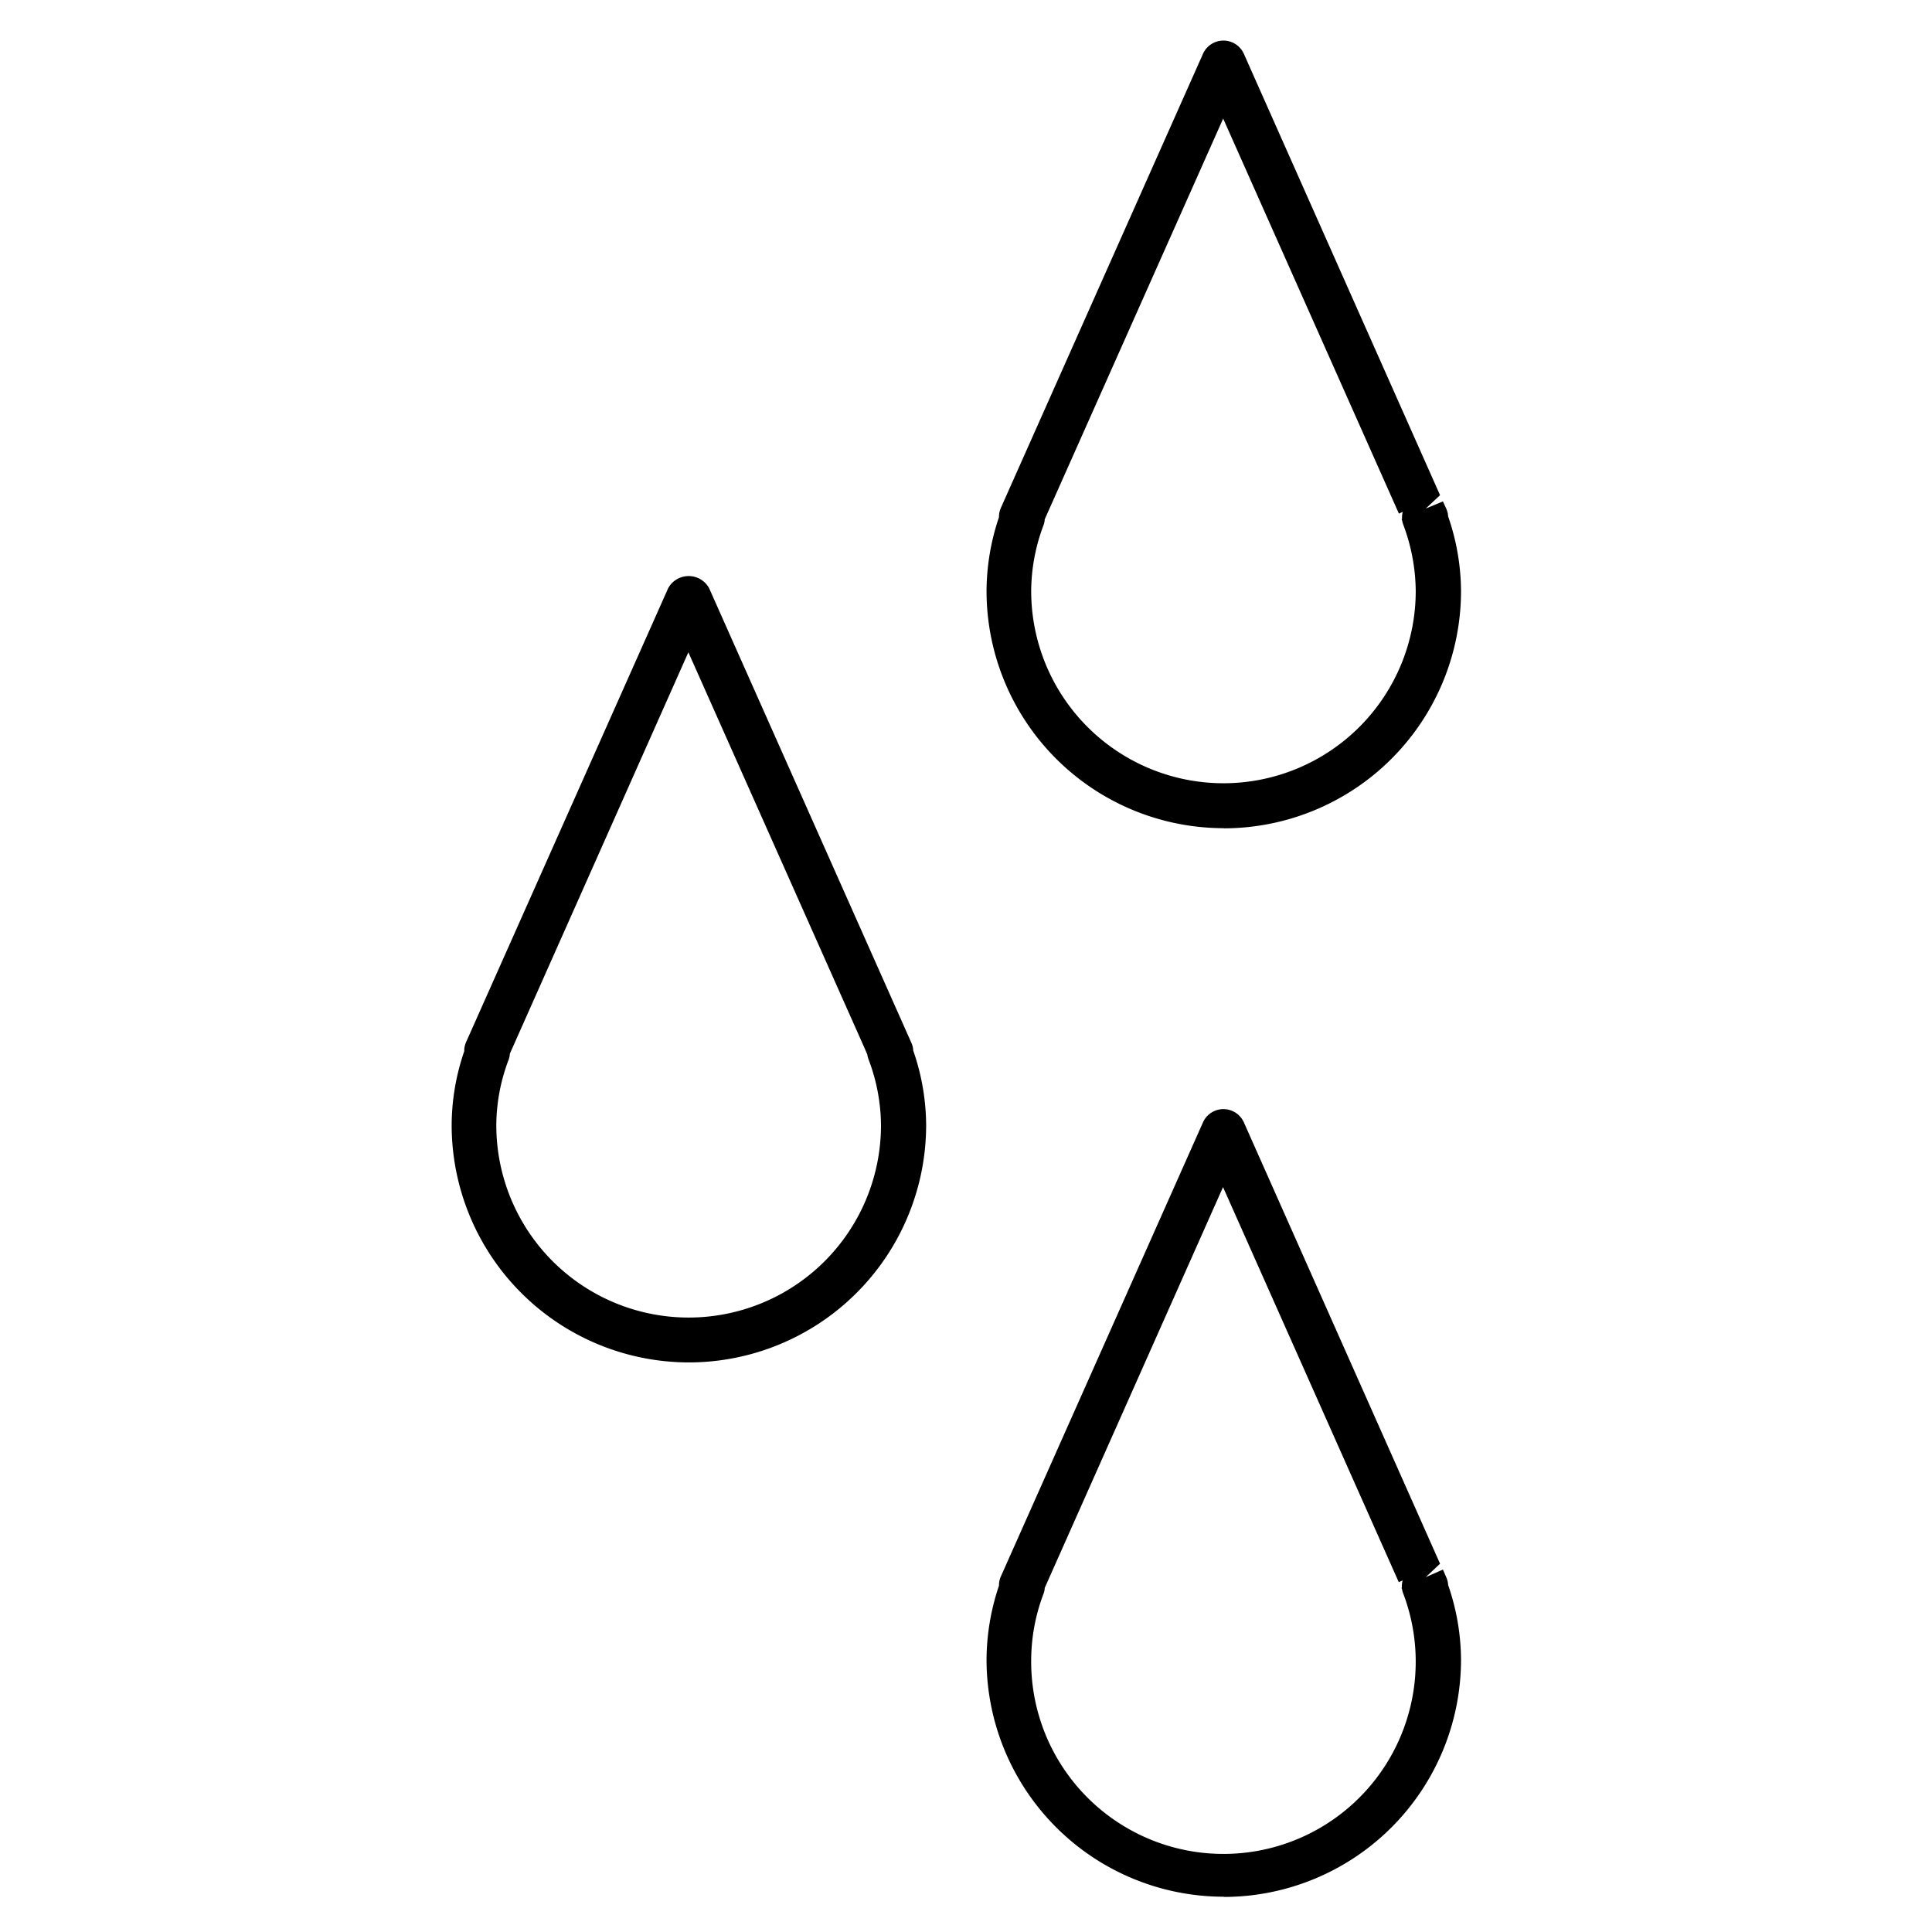<svg xmlns="http://www.w3.org/2000/svg" xmlns:xlink="http://www.w3.org/1999/xlink" width="27" height="27" viewBox="0 0 27 27">
  <defs>
    <clipPath id="clip-path">
      <rect id="矩形_805" data-name="矩形 805" width="27" height="27" transform="translate(23.201 4797.667)" fill="#fff" stroke="#707070" stroke-width="1"/>
    </clipPath>
  </defs>
  <g id="蒙版组_3" data-name="蒙版组 3" transform="translate(-23.201 -4797.667)" clip-path="url(#clip-path)">
    <g id="组_850" data-name="组 850" transform="translate(-2311.799 -3115.333)">
      <path id="路径_488" data-name="路径 488" d="M2342.126,7927.724a.336.336,0,0,1-.016.081,2.606,2.606,0,0,0-.174.92,2.688,2.688,0,0,0,5.376,0,2.632,2.632,0,0,0-.174-.92.39.39,0,0,1-.018-.07l-.041-.095-2.459-5.524Zm2.5,4.316a3.318,3.318,0,0,1-3.314-3.315,3.2,3.2,0,0,1,.176-1.034.292.292,0,0,1,.023-.121l2.827-6.35a.326.326,0,0,1,.572,0l2.826,6.352a.306.306,0,0,1,.027.111,3.22,3.22,0,0,1,.18,1.042,3.318,3.318,0,0,1-3.314,3.315"/>
      <path id="路径_489" data-name="路径 489" d="M2349.6,7920.258a.24.24,0,0,1-.016.08,2.636,2.636,0,0,0-.173.921,2.687,2.687,0,0,0,5.374,0h0a2.686,2.686,0,0,0-.172-.921.347.347,0,0,1-.018-.064l-.008-.021.007,0a.308.308,0,0,1,.01-.1l-.054.025-2.456-5.521Zm2.5,4.316a3.317,3.317,0,0,1-3.313-3.315,3.261,3.261,0,0,1,.174-1.032.3.3,0,0,1,.024-.124l2.826-6.349a.313.313,0,0,1,.573,0l2.741,6.166-.2.187.24-.1.046.1a.305.305,0,0,1,.027.11,3.234,3.234,0,0,1,.18,1.044,3.318,3.318,0,0,1-3.314,3.315"/>
      <path id="路径_490" data-name="路径 490" d="M2349.6,7935.192a.234.234,0,0,1-.016.079,2.642,2.642,0,0,0-.173.922,2.687,2.687,0,1,0,5.2-.922.326.326,0,0,1-.018-.064l-.008-.02.007,0a.3.3,0,0,1,.01-.1l-.054.024-2.456-5.521Zm2.5,4.315a3.317,3.317,0,0,1-3.313-3.314,3.27,3.27,0,0,1,.174-1.033.3.3,0,0,1,.024-.124l2.826-6.349a.313.313,0,0,1,.573,0l2.741,6.166-.2.188.24-.106.046.106a.3.3,0,0,1,.027.11,3.233,3.233,0,0,1,.18,1.045,3.318,3.318,0,0,1-3.314,3.314"/>
    </g>
  </g>
</svg>
